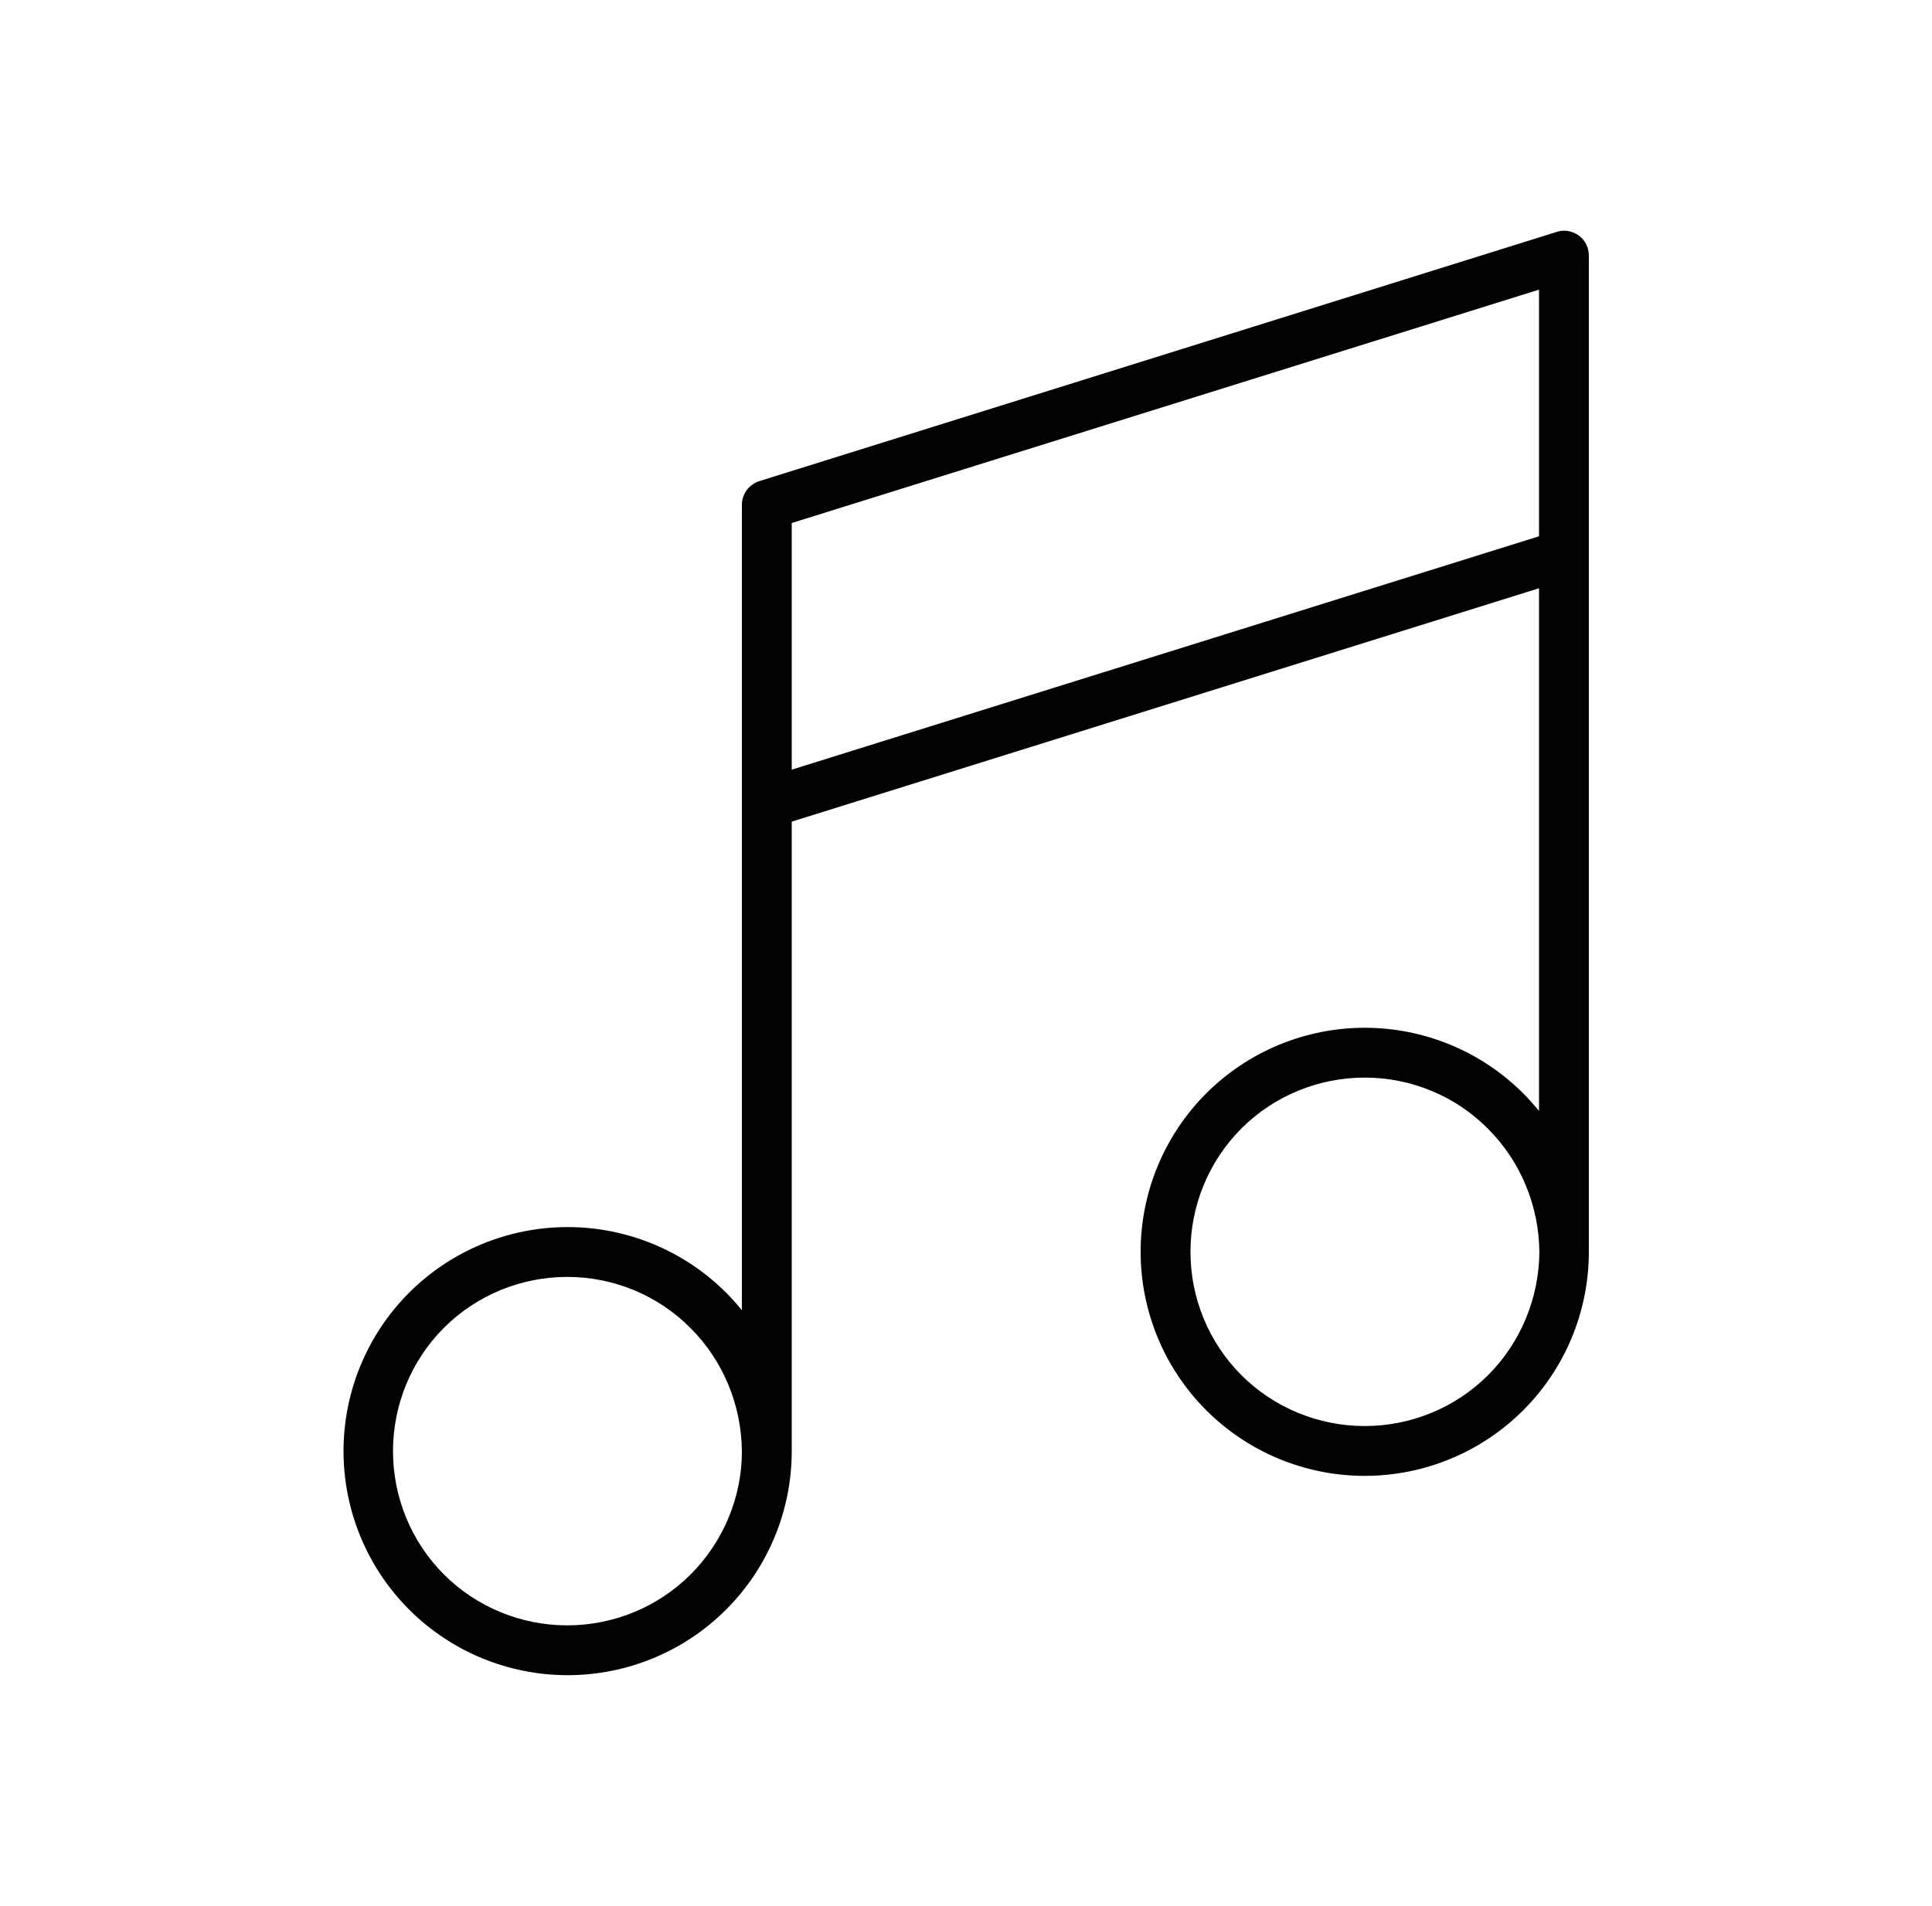 <?xml version="1.0" encoding="utf-8"?>
<!-- Generator: Adobe Illustrator 26.0.3, SVG Export Plug-In . SVG Version: 6.00 Build 0)  -->
<svg version="1.1" id="Layer_1" xmlns="http://www.w3.org/2000/svg" xmlns:xlink="http://www.w3.org/1999/xlink" x="0px" y="0px"
	 viewBox="0 0 538.8 531.7" style="enable-background:new 0 0 538.8 531.7;" xml:space="preserve">
<style type="text/css">
	.st0{fill:#020203;}
	.st1{fill-rule:evenodd;clip-rule:evenodd;fill:#020203;}
	.st2{fill:none;stroke:#020203;stroke-width:20;stroke-miterlimit:10;}
	.st3{fill:#010202;}
	.st4{fill:#FFFFFF;stroke:#020203;stroke-width:8.567;stroke-miterlimit:10;}
	.st5{fill:#FFFFFF;}
</style>
<path class="st0" d="M443.1,71.3c0-2.2-1-4.3-2.8-5.6c-1.8-1.3-4.1-1.7-6.2-1l-222.3,69.5c-2.9,0.9-4.9,3.6-4.9,6.6v224.7
	c-1.4-1.7-2.9-3.4-4.4-4.9c-11.7-11.7-27.6-18.3-44.2-18.3c-16.6,0-32.5,6.6-44.2,18.3c-11.7,11.7-18.3,27.6-18.3,44.2
	c0,16.6,6.6,32.5,18.3,44.2c11.7,11.7,27.6,18.3,44.2,18.3c16.6,0,32.5-6.6,44.2-18.3c11.7-11.7,18.3-27.6,18.3-44.2c0,0,0,0,0,0
	V229.2l208.4-65.1v145.8c-1.4-1.7-2.9-3.4-4.4-4.9c-11.7-11.7-27.6-18.3-44.2-18.3c-16.6,0-32.5,6.6-44.2,18.3
	c-11.7,11.7-18.3,27.6-18.3,44.2c0,16.6,6.6,32.5,18.3,44.2c11.7,11.7,27.6,18.3,44.2,18.3c16.6,0,32.5-6.6,44.2-18.3
	c11.7-11.7,18.3-27.6,18.3-44.2c0,0,0,0,0,0V71.3z M192.6,439.2c-9.1,9.1-21.5,14.2-34.4,14.2c-12.9,0-25.3-5.1-34.4-14.2
	c-9.1-9.1-14.2-21.5-14.2-34.4c0-12.9,5.1-25.3,14.2-34.4c9.1-9.1,21.5-14.2,34.4-14.2c12.9,0,25.3,5.1,34.4,14.3
	c9.1,9.1,14.2,21.5,14.3,34.4C206.9,417.7,201.7,430.1,192.6,439.2z M220.8,214.7v-68.8l208.4-65.1v68.8L220.8,214.7z M415,383.6
	c-9.1,9.1-21.5,14.2-34.4,14.2c-12.9,0-25.3-5.1-34.4-14.2c-9.1-9.1-14.2-21.5-14.2-34.4c0-12.9,5.1-25.3,14.2-34.4
	c9.1-9.1,21.5-14.2,34.4-14.2c12.9,0,25.3,5.1,34.4,14.3c9.1,9.1,14.2,21.5,14.3,34.4C429.2,362.1,424.1,374.5,415,383.6z"/>
</svg>
